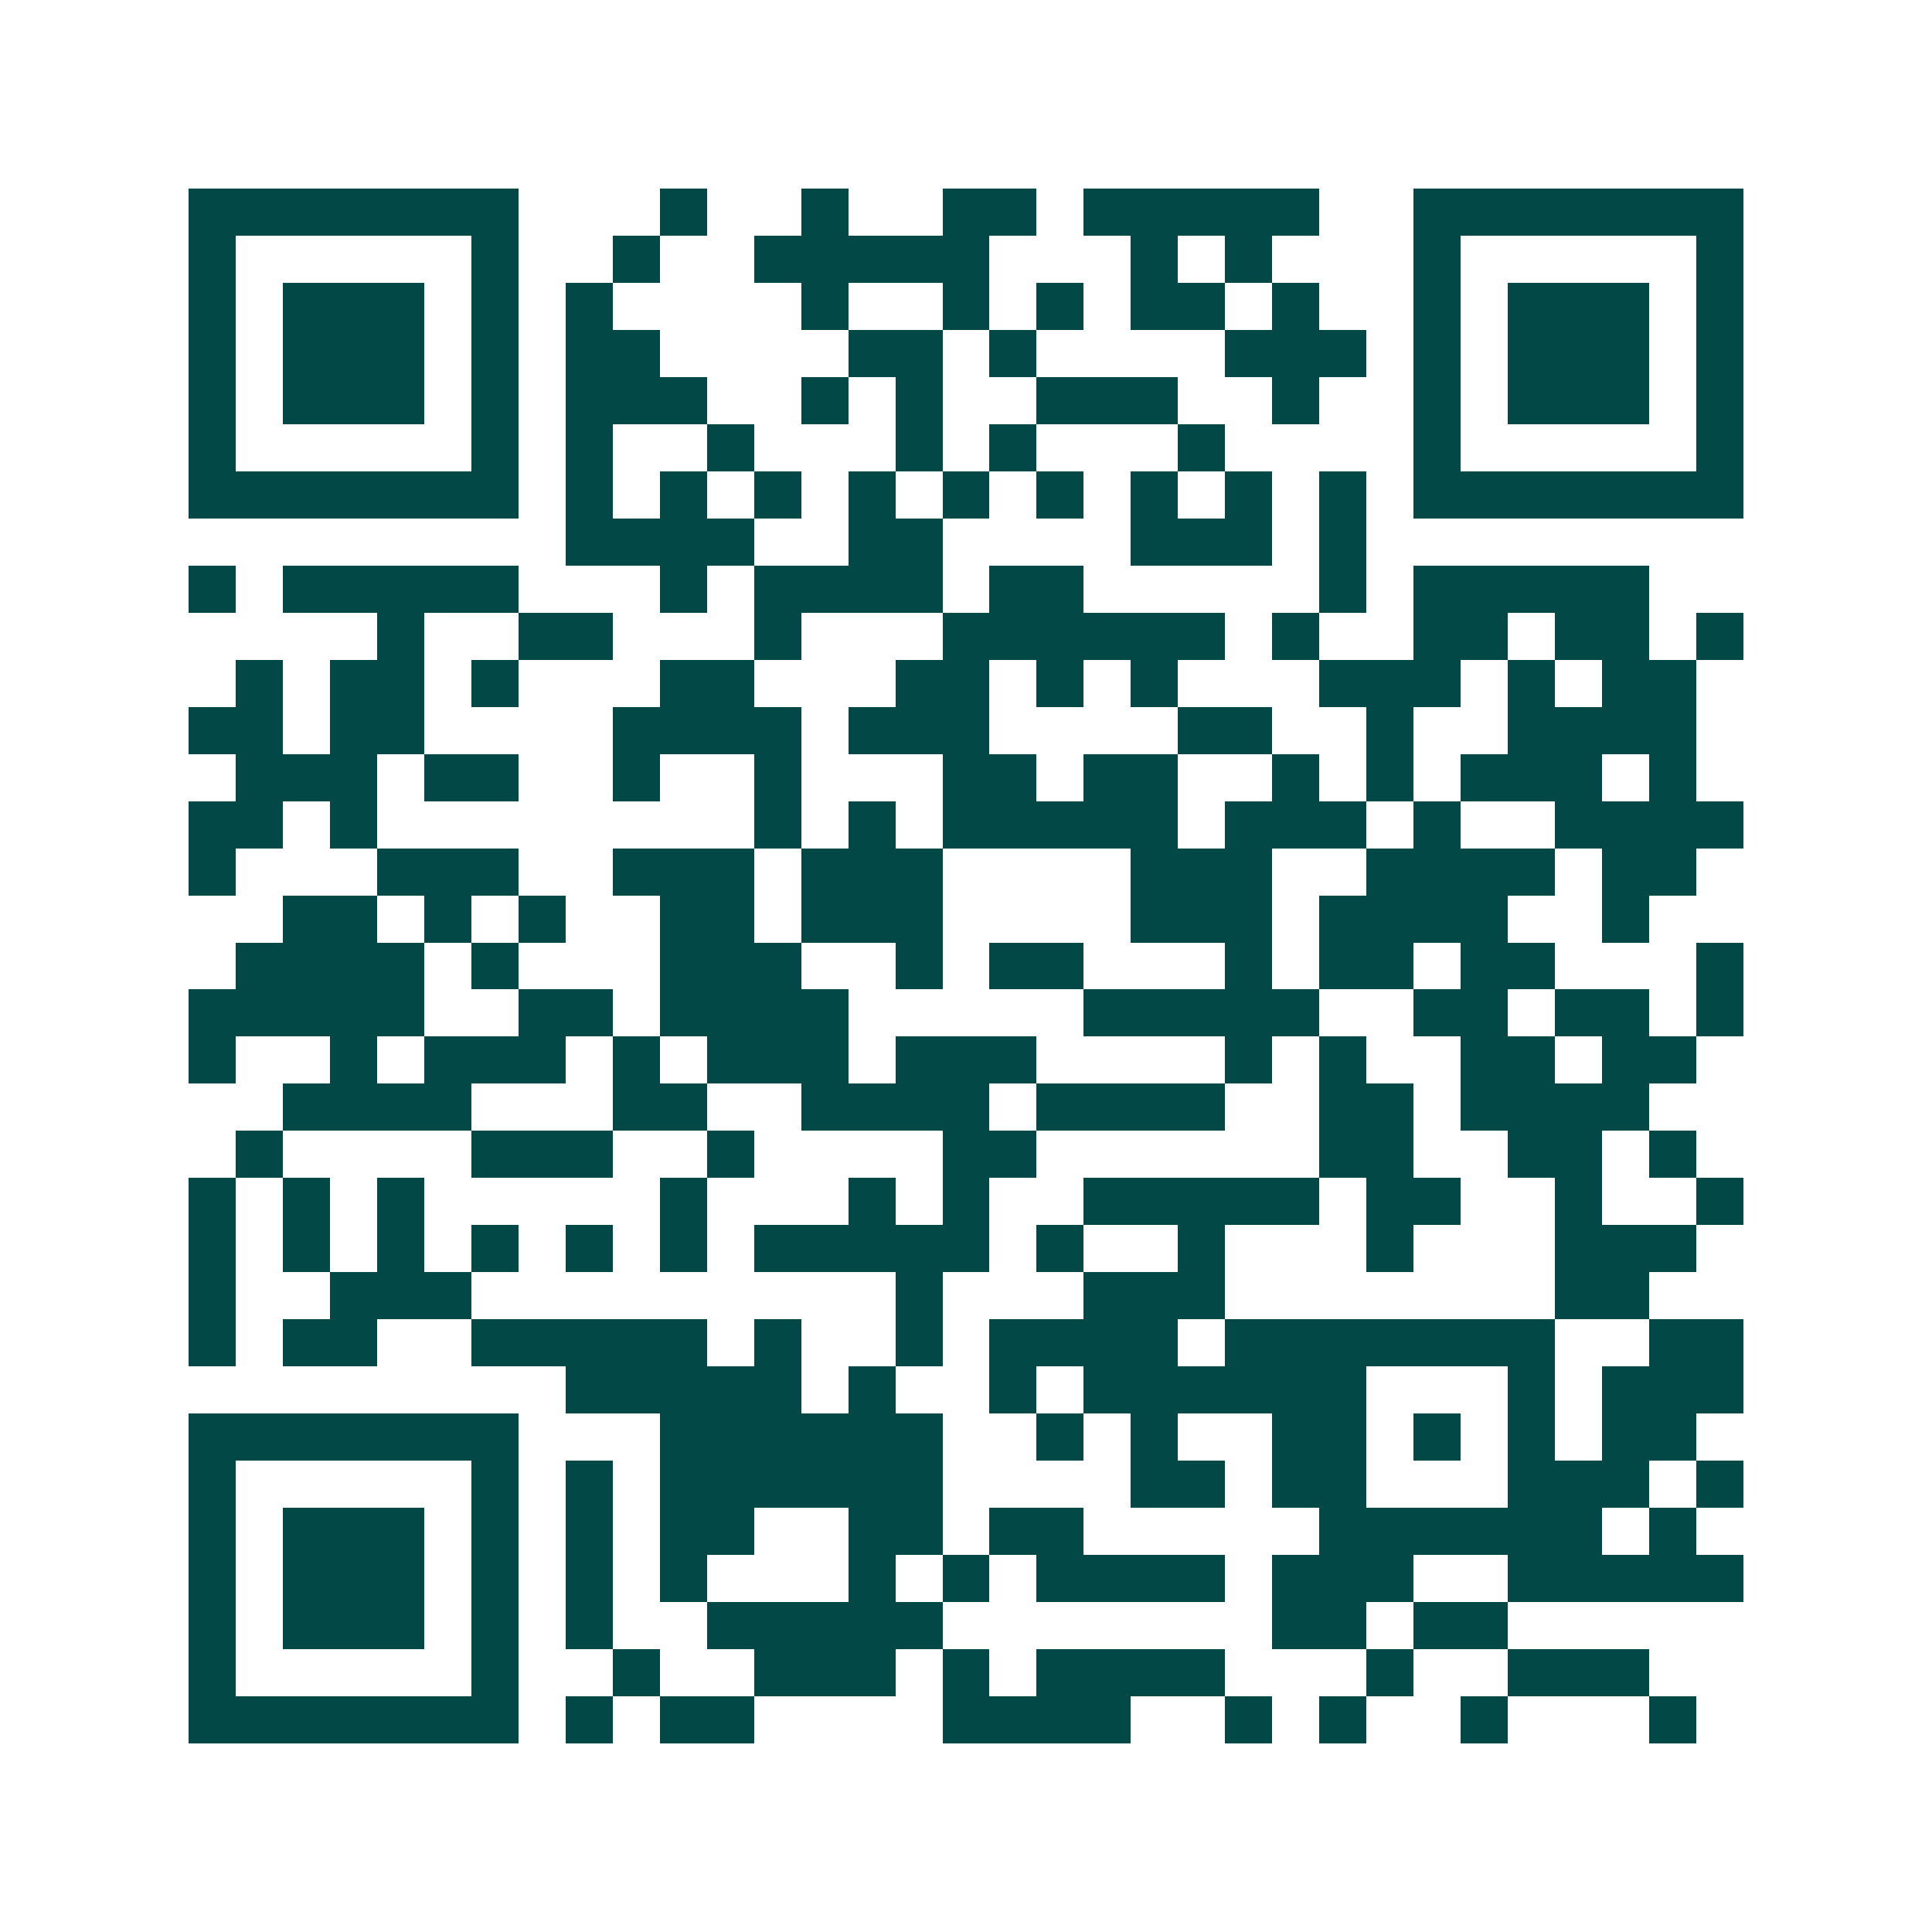 <svg xmlns="http://www.w3.org/2000/svg" width="200" height="200" viewBox="0 0 41 41" shape-rendering="crispEdges"><path fill="#ffffff" d="M0 0h41v41H0z"/><path stroke="#014847" d="M4 4.5h7m3 0h1m2 0h1m2 0h2m1 0h5m2 0h7M4 5.5h1m5 0h1m2 0h1m2 0h5m3 0h1m1 0h1m3 0h1m5 0h1M4 6.5h1m1 0h3m1 0h1m1 0h1m4 0h1m2 0h1m1 0h1m1 0h2m1 0h1m2 0h1m1 0h3m1 0h1M4 7.5h1m1 0h3m1 0h1m1 0h2m4 0h2m1 0h1m4 0h3m1 0h1m1 0h3m1 0h1M4 8.5h1m1 0h3m1 0h1m1 0h3m2 0h1m1 0h1m2 0h3m2 0h1m2 0h1m1 0h3m1 0h1M4 9.5h1m5 0h1m1 0h1m2 0h1m3 0h1m1 0h1m3 0h1m4 0h1m5 0h1M4 10.5h7m1 0h1m1 0h1m1 0h1m1 0h1m1 0h1m1 0h1m1 0h1m1 0h1m1 0h1m1 0h7M12 11.5h4m2 0h2m4 0h3m1 0h1M4 12.5h1m1 0h5m3 0h1m1 0h4m1 0h2m5 0h1m1 0h5M8 13.5h1m2 0h2m3 0h1m3 0h6m1 0h1m2 0h2m1 0h2m1 0h1M5 14.5h1m1 0h2m1 0h1m3 0h2m3 0h2m1 0h1m1 0h1m3 0h3m1 0h1m1 0h2M4 15.5h2m1 0h2m4 0h4m1 0h3m4 0h2m2 0h1m2 0h4M5 16.5h3m1 0h2m2 0h1m2 0h1m3 0h2m1 0h2m2 0h1m1 0h1m1 0h3m1 0h1M4 17.5h2m1 0h1m8 0h1m1 0h1m1 0h5m1 0h3m1 0h1m2 0h4M4 18.5h1m3 0h3m2 0h3m1 0h3m4 0h3m2 0h4m1 0h2M6 19.5h2m1 0h1m1 0h1m2 0h2m1 0h3m4 0h3m1 0h4m2 0h1M5 20.5h4m1 0h1m3 0h3m2 0h1m1 0h2m3 0h1m1 0h2m1 0h2m3 0h1M4 21.5h5m2 0h2m1 0h4m5 0h5m2 0h2m1 0h2m1 0h1M4 22.5h1m2 0h1m1 0h3m1 0h1m1 0h3m1 0h3m4 0h1m1 0h1m2 0h2m1 0h2M6 23.5h4m3 0h2m2 0h4m1 0h4m2 0h2m1 0h4M5 24.5h1m4 0h3m2 0h1m4 0h2m6 0h2m2 0h2m1 0h1M4 25.5h1m1 0h1m1 0h1m5 0h1m3 0h1m1 0h1m2 0h5m1 0h2m2 0h1m2 0h1M4 26.5h1m1 0h1m1 0h1m1 0h1m1 0h1m1 0h1m1 0h5m1 0h1m2 0h1m3 0h1m3 0h3M4 27.5h1m2 0h3m9 0h1m3 0h3m7 0h2M4 28.5h1m1 0h2m2 0h5m1 0h1m2 0h1m1 0h4m1 0h7m2 0h2M12 29.5h5m1 0h1m2 0h1m1 0h6m3 0h1m1 0h3M4 30.5h7m3 0h6m2 0h1m1 0h1m2 0h2m1 0h1m1 0h1m1 0h2M4 31.5h1m5 0h1m1 0h1m1 0h6m4 0h2m1 0h2m3 0h3m1 0h1M4 32.5h1m1 0h3m1 0h1m1 0h1m1 0h2m2 0h2m1 0h2m5 0h6m1 0h1M4 33.5h1m1 0h3m1 0h1m1 0h1m1 0h1m3 0h1m1 0h1m1 0h4m1 0h3m2 0h5M4 34.5h1m1 0h3m1 0h1m1 0h1m2 0h5m7 0h2m1 0h2M4 35.5h1m5 0h1m2 0h1m2 0h3m1 0h1m1 0h4m3 0h1m2 0h3M4 36.5h7m1 0h1m1 0h2m4 0h4m2 0h1m1 0h1m2 0h1m3 0h1"/></svg>
